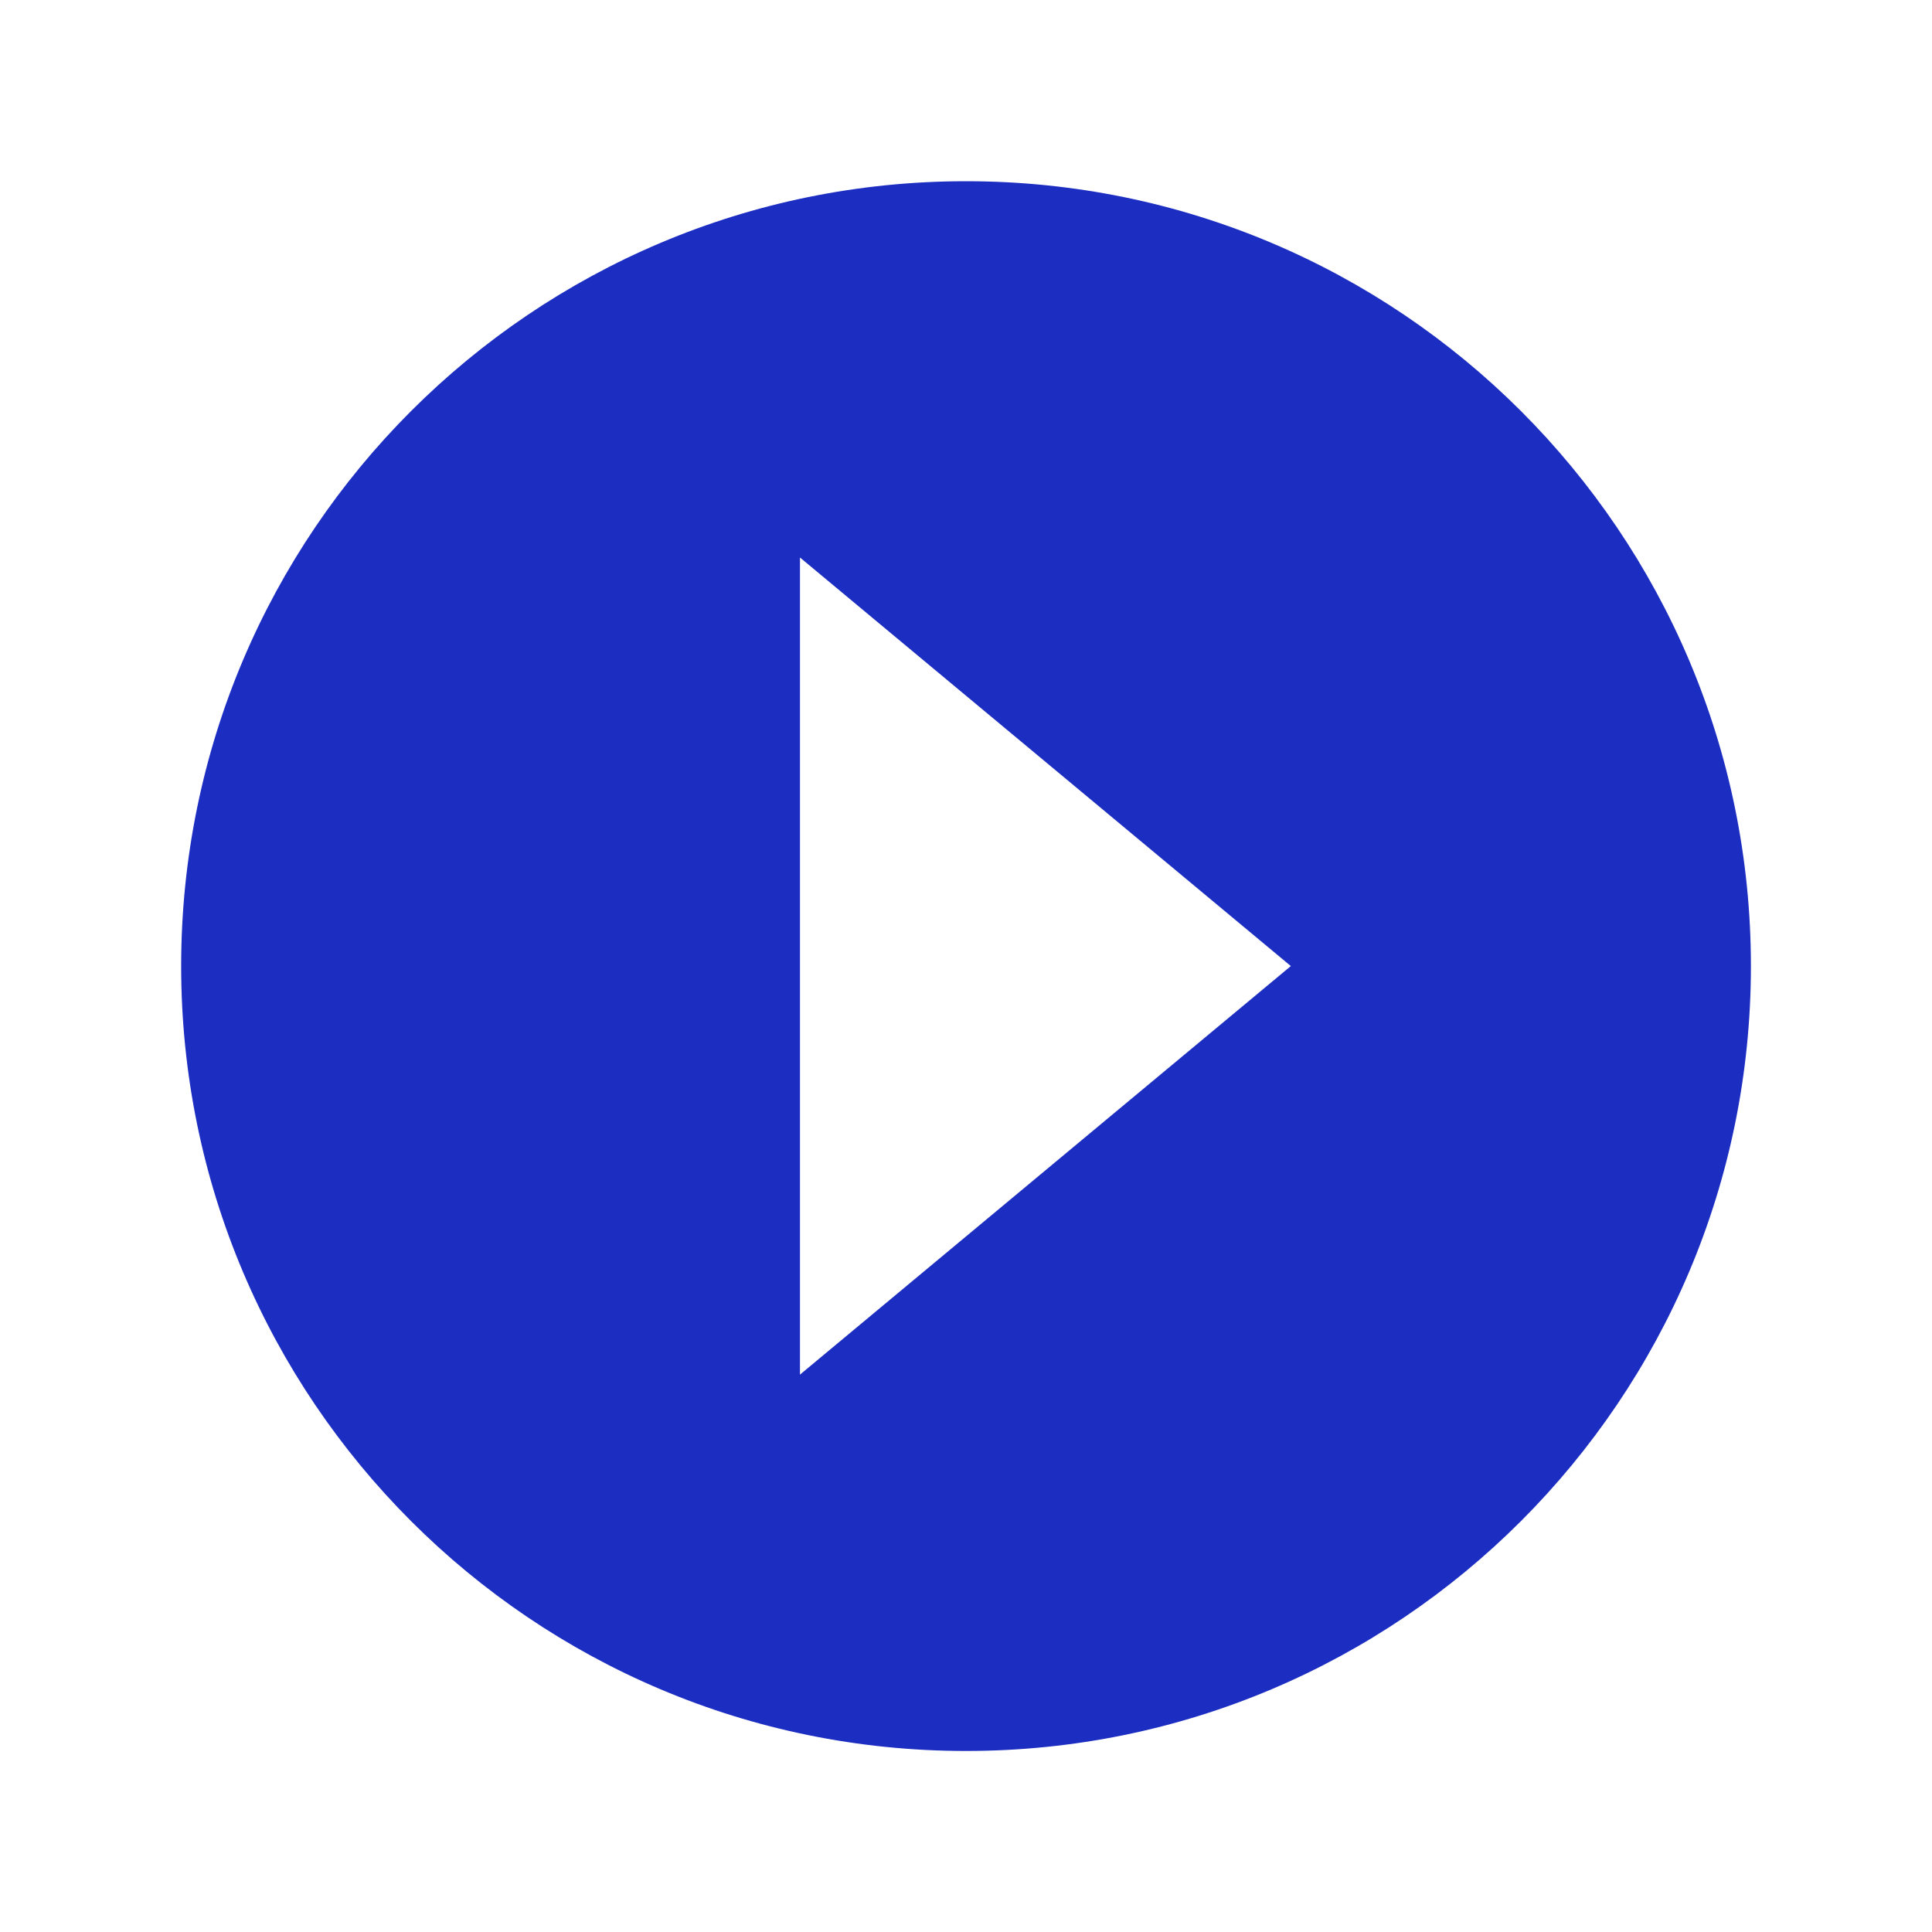 <?xml version="1.0" encoding="UTF-8"?> <svg xmlns="http://www.w3.org/2000/svg" width="30" height="30" viewBox="0 0 30 30" fill="none"> <path d="M27.188 15.001C27.188 8.27 21.731 2.814 15 2.814C8.269 2.814 2.813 8.27 2.813 15.001C2.813 21.732 8.269 27.189 15 27.189C21.731 27.189 27.188 21.732 27.188 15.001ZM12.422 8.657L20.044 15.001L12.422 21.345V8.657Z" fill="#1C2DC1"></path> </svg> 